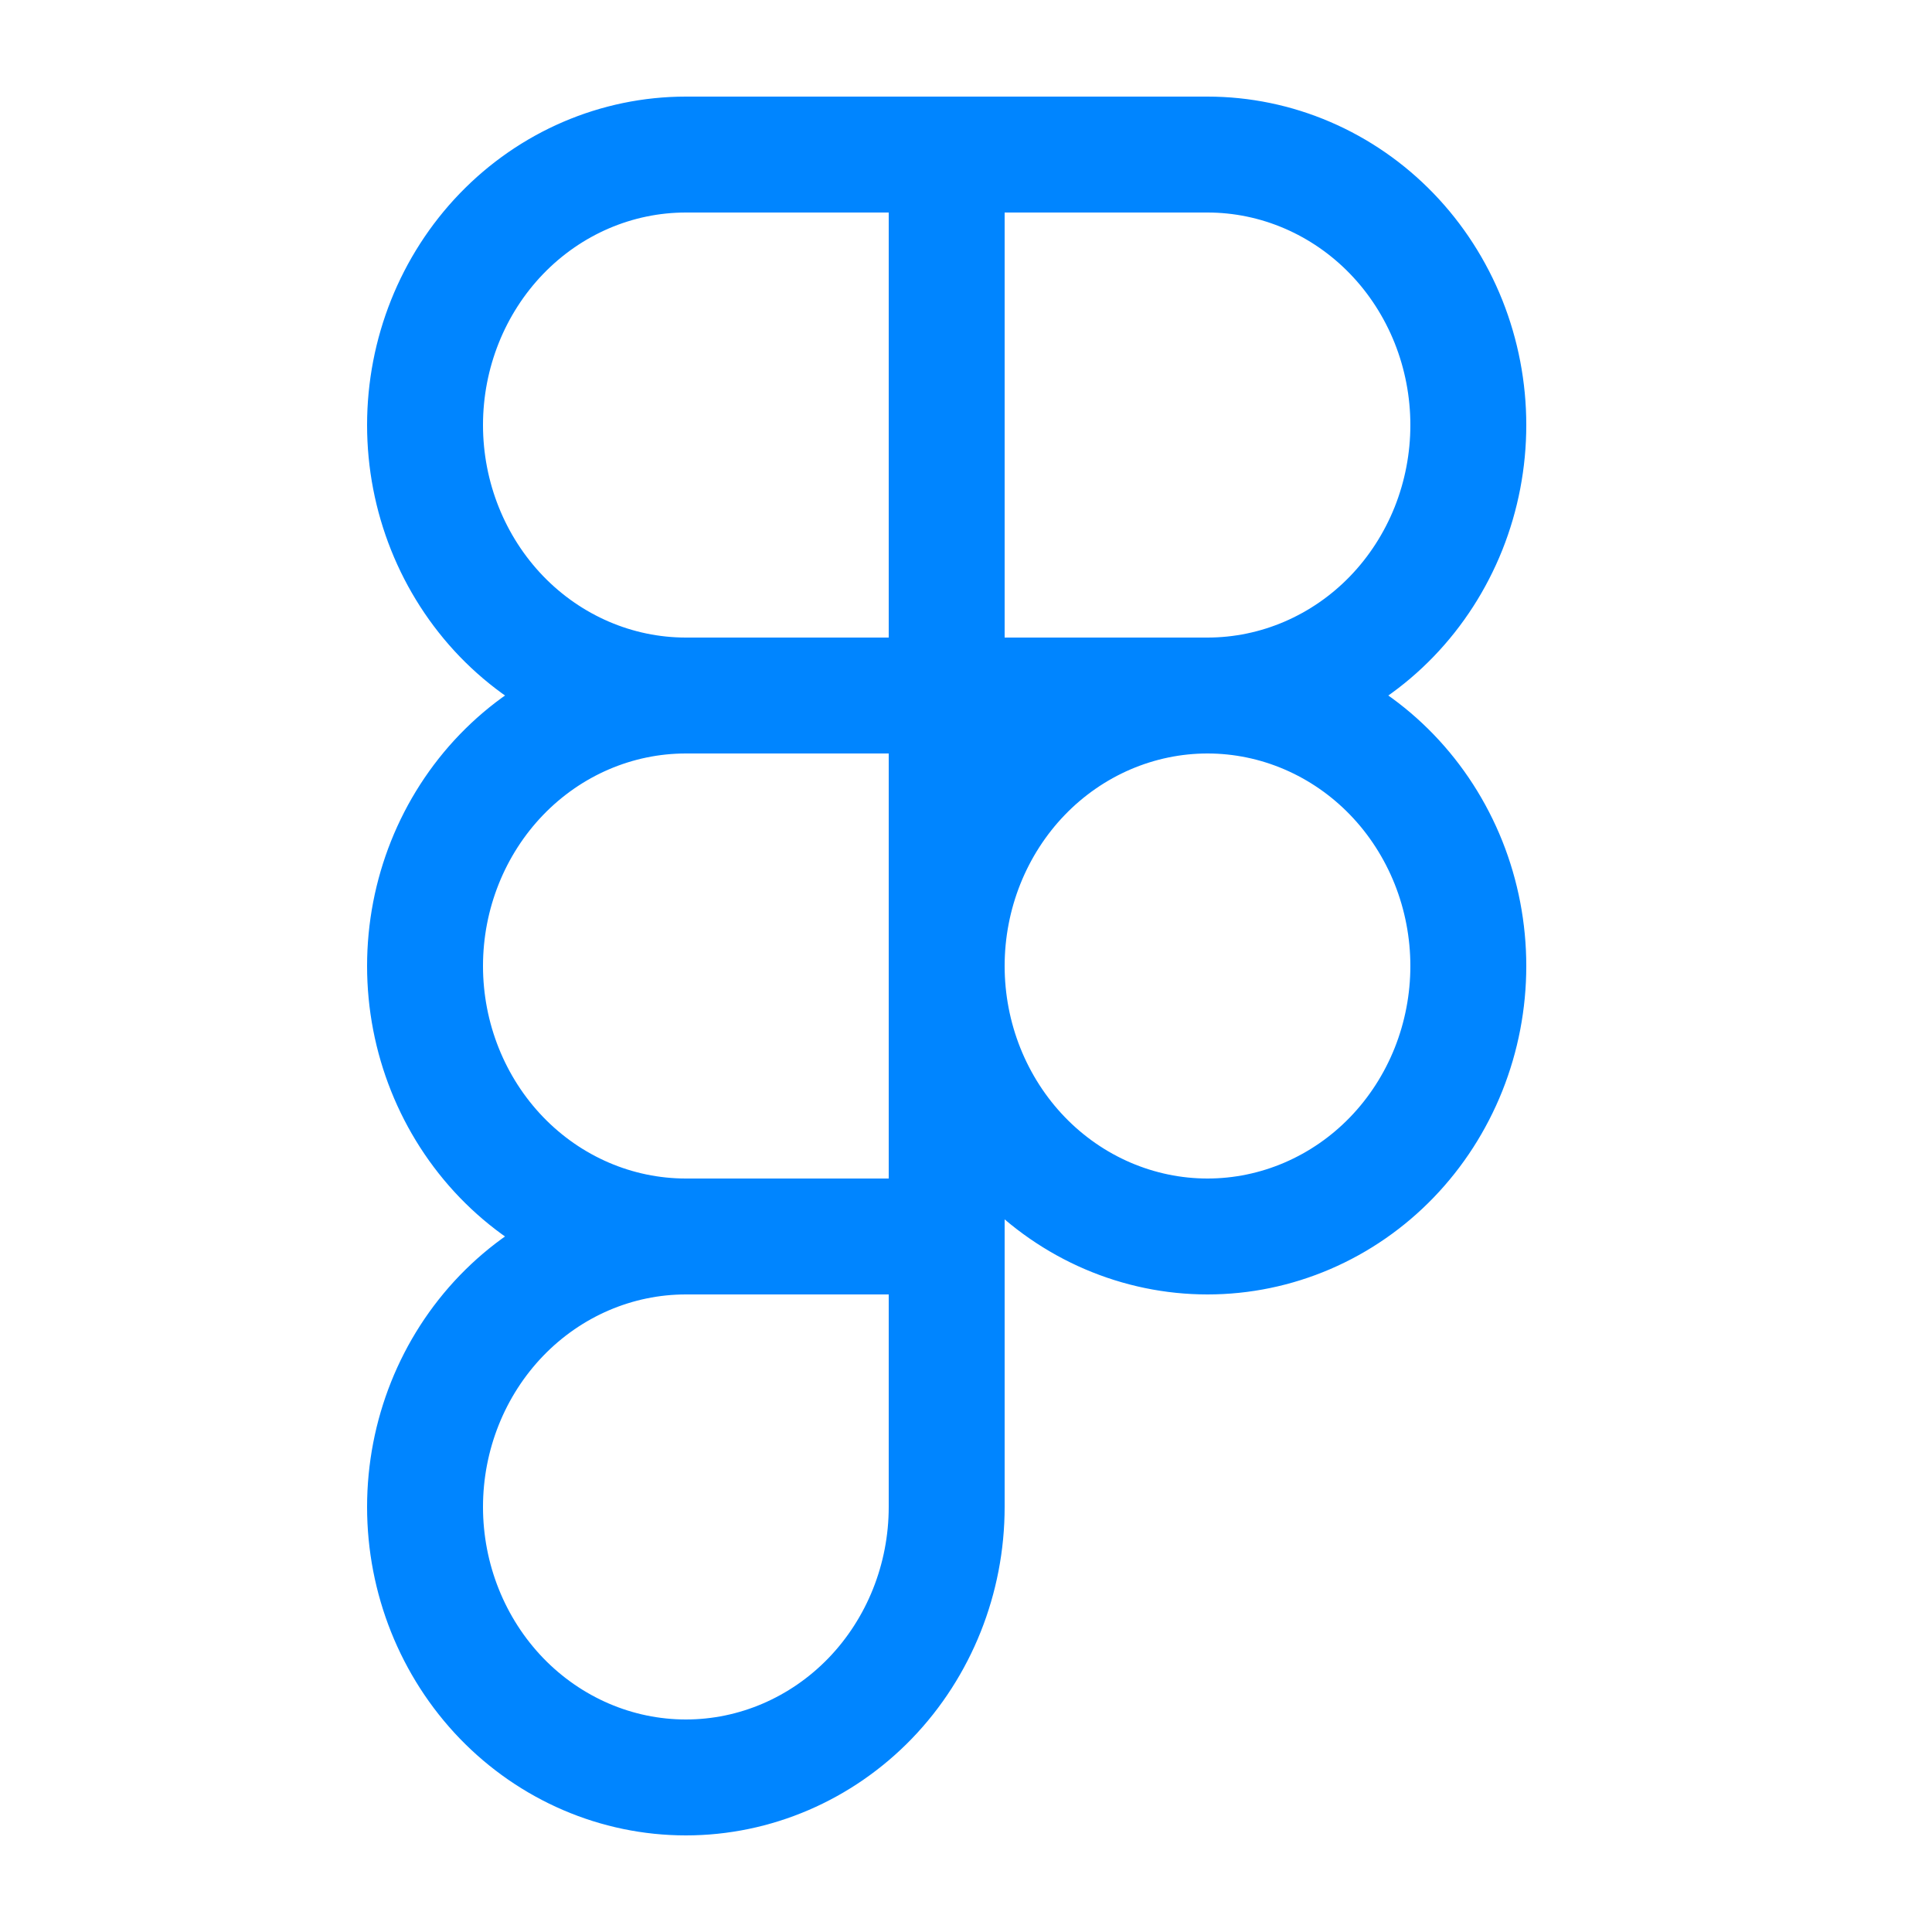 <svg width="30" height="30" viewBox="0 0 30 30" fill="none" xmlns="http://www.w3.org/2000/svg">
<path d="M14.7 2.4H10.65C9.576 2.4 8.546 2.842 7.786 3.63C7.027 4.418 6.6 5.486 6.6 6.6C6.6 7.714 7.027 8.782 7.786 9.57C8.546 10.357 9.576 10.8 10.65 10.8M14.7 2.4V10.8M14.7 2.4H18.75C19.282 2.4 19.809 2.509 20.3 2.72C20.791 2.931 21.238 3.24 21.614 3.63C21.99 4.02 22.288 4.483 22.492 4.993C22.695 5.502 22.8 6.048 22.8 6.6C22.8 7.152 22.695 7.698 22.492 8.207C22.288 8.717 21.99 9.18 21.614 9.57C21.238 9.96 20.791 10.269 20.3 10.48C19.809 10.691 19.282 10.8 18.75 10.8M14.7 10.8H10.65M14.7 10.8H18.75M14.7 10.8V19.2M10.65 10.8C9.576 10.8 8.546 11.242 7.786 12.03C7.027 12.818 6.6 13.886 6.6 15C6.6 16.114 7.027 17.182 7.786 17.97C8.546 18.758 9.576 19.2 10.65 19.2M18.75 10.8C18.218 10.8 17.692 10.909 17.2 11.12C16.709 11.331 16.262 11.64 15.886 12.03C15.51 12.42 15.212 12.883 15.008 13.393C14.805 13.902 14.7 14.448 14.7 15C14.7 15.552 14.805 16.098 15.008 16.607C15.212 17.117 15.51 17.58 15.886 17.97C16.262 18.36 16.709 18.669 17.2 18.88C17.692 19.091 18.218 19.2 18.75 19.2C19.282 19.2 19.809 19.091 20.3 18.88C20.791 18.669 21.238 18.36 21.614 17.97C21.99 17.58 22.288 17.117 22.492 16.607C22.695 16.098 22.8 15.552 22.8 15C22.8 14.448 22.695 13.902 22.492 13.393C22.288 12.883 21.99 12.42 21.614 12.03C21.238 11.64 20.791 11.331 20.3 11.12C19.809 10.909 19.282 10.8 18.75 10.8ZM10.65 19.2C9.576 19.2 8.546 19.642 7.786 20.43C7.027 21.218 6.6 22.286 6.6 23.4C6.6 24.514 7.027 25.582 7.786 26.37C8.546 27.157 9.576 27.6 10.65 27.6C11.724 27.6 12.754 27.157 13.514 26.37C14.273 25.582 14.7 24.514 14.7 23.4V19.2M10.65 19.2H14.7" stroke="#0085FF" stroke-width="1.8" stroke-linecap="round" stroke-linejoin="round"/>
</svg>
